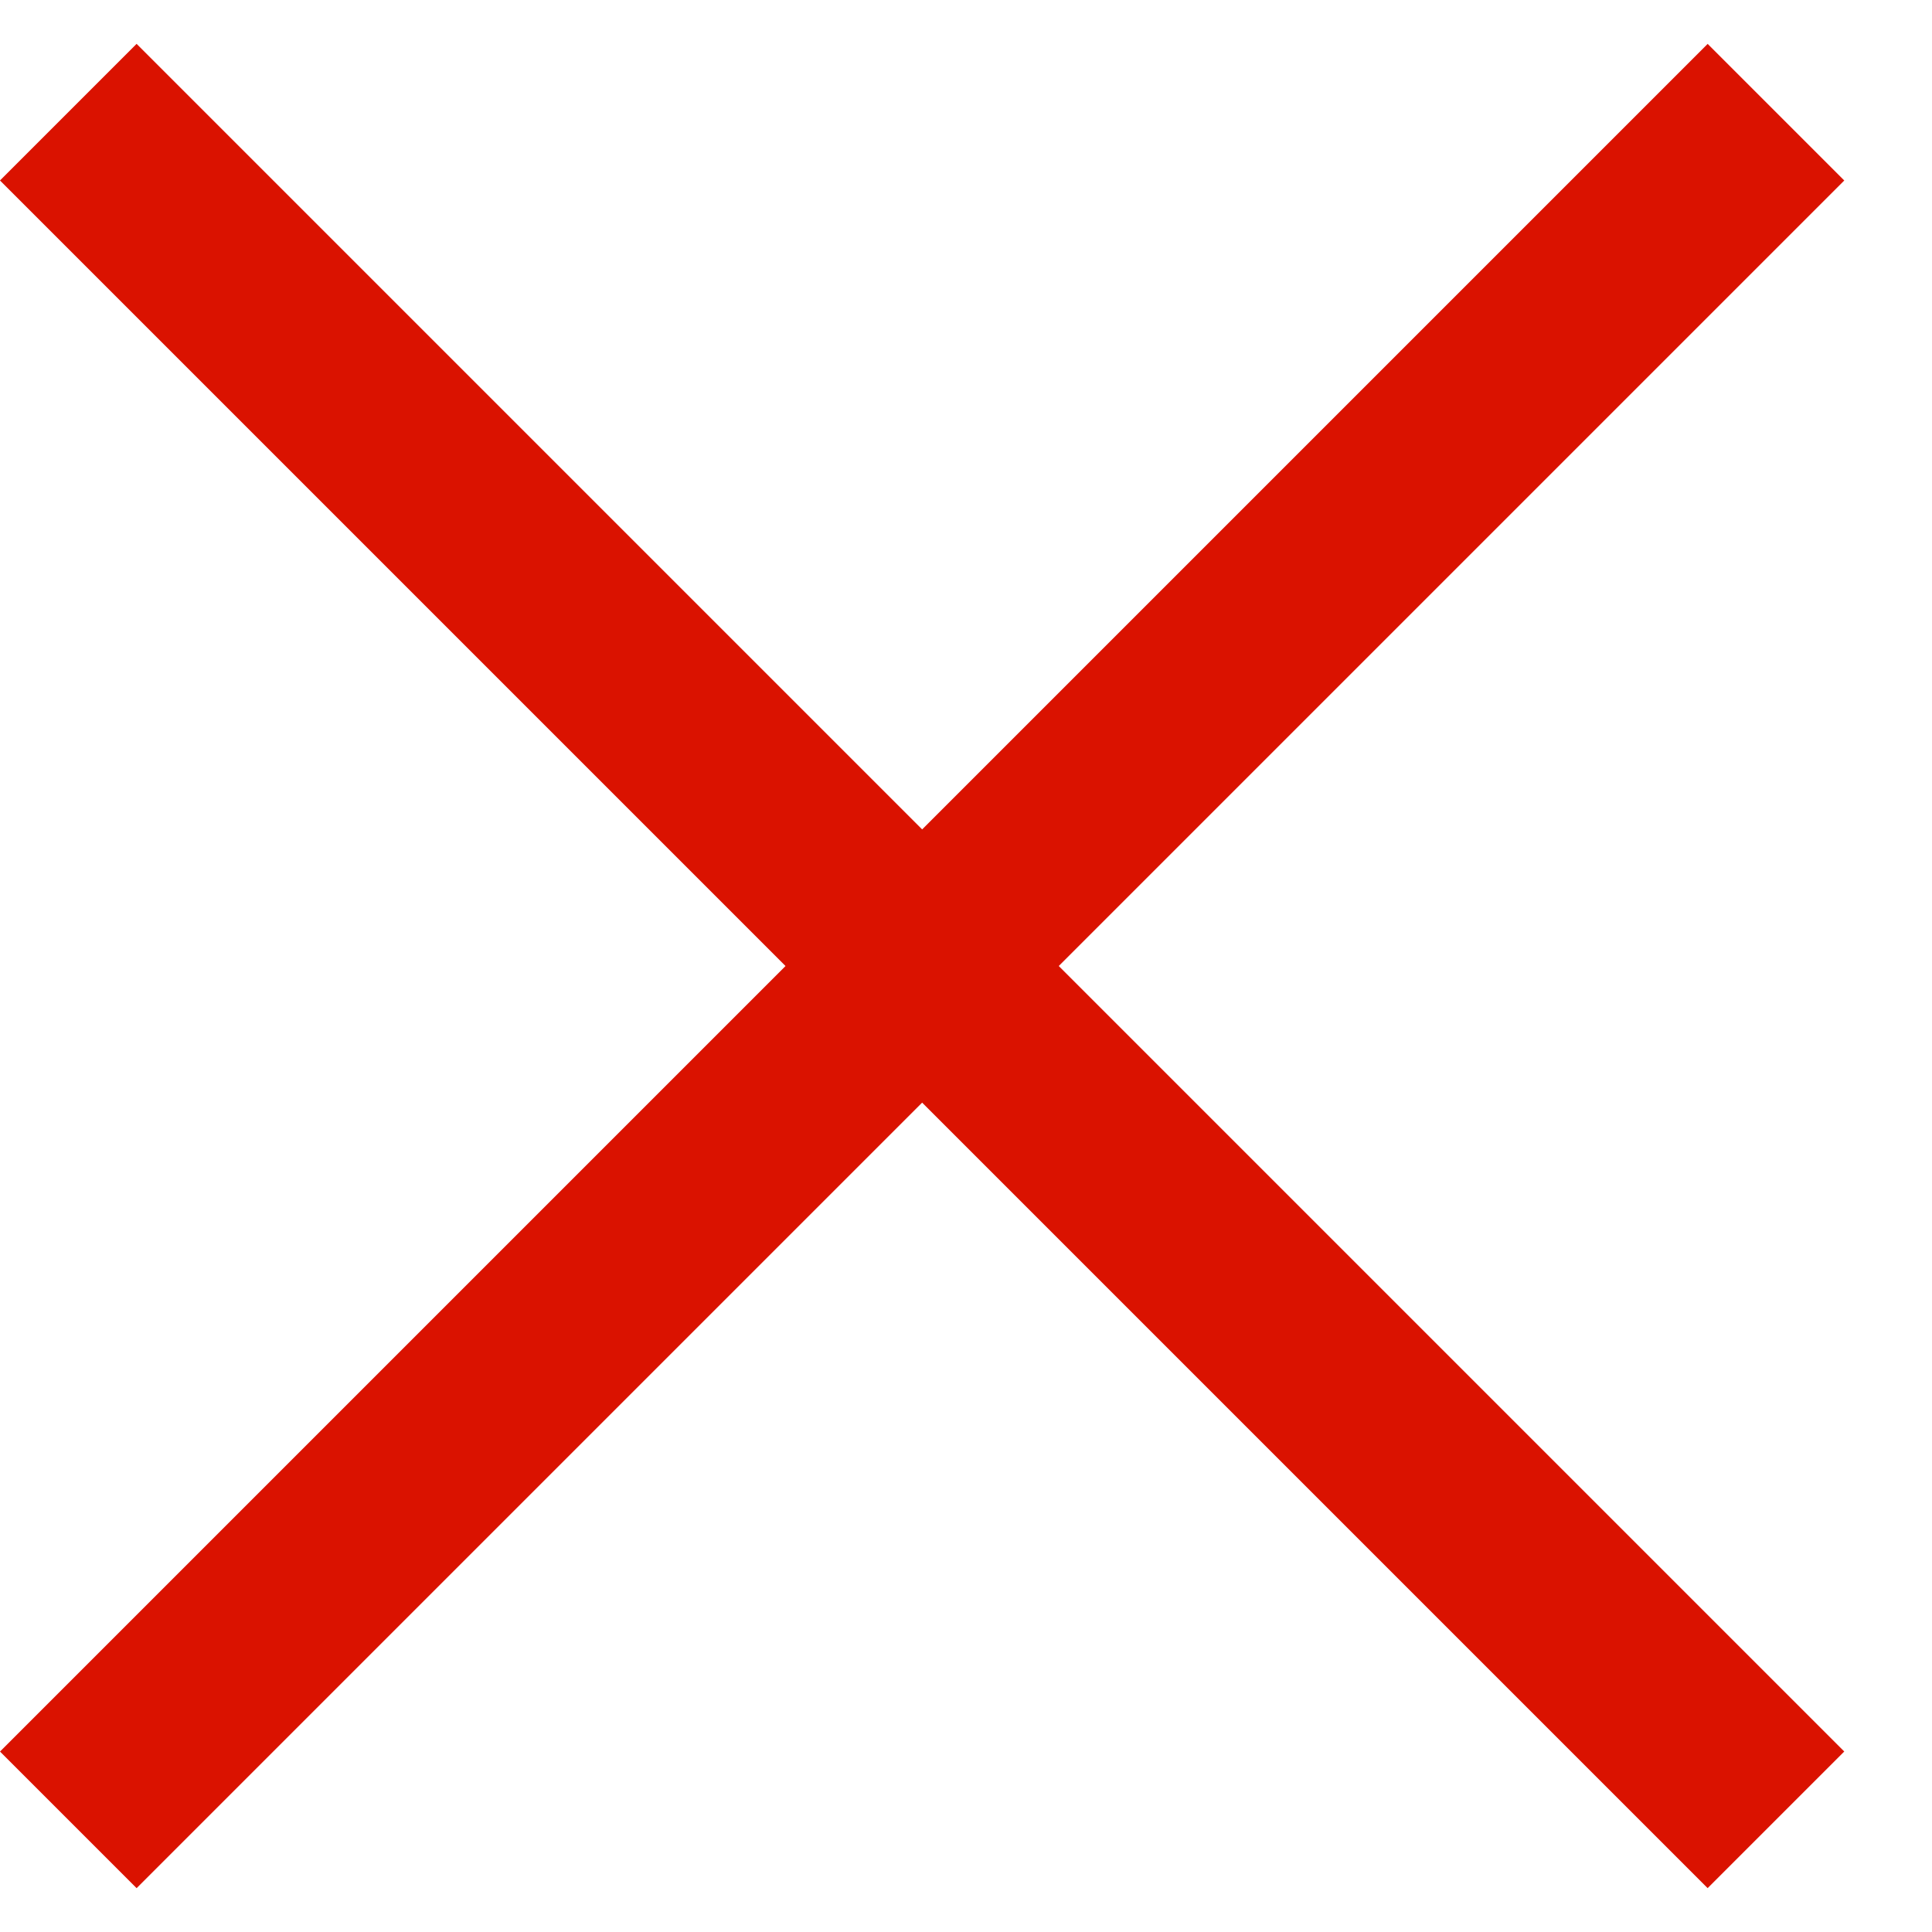 <svg width="20" height="20" viewBox="0 0 20 20" fill="none" xmlns="http://www.w3.org/2000/svg">
<rect y="18.132" width="25" height="2" transform="rotate(-45 0 18.132)" fill="#DA1200"/>
<rect x="1.414" y="0.454" width="25" height="2" transform="rotate(45 1.414 0.454)" fill="#DA1200"/>
</svg>
